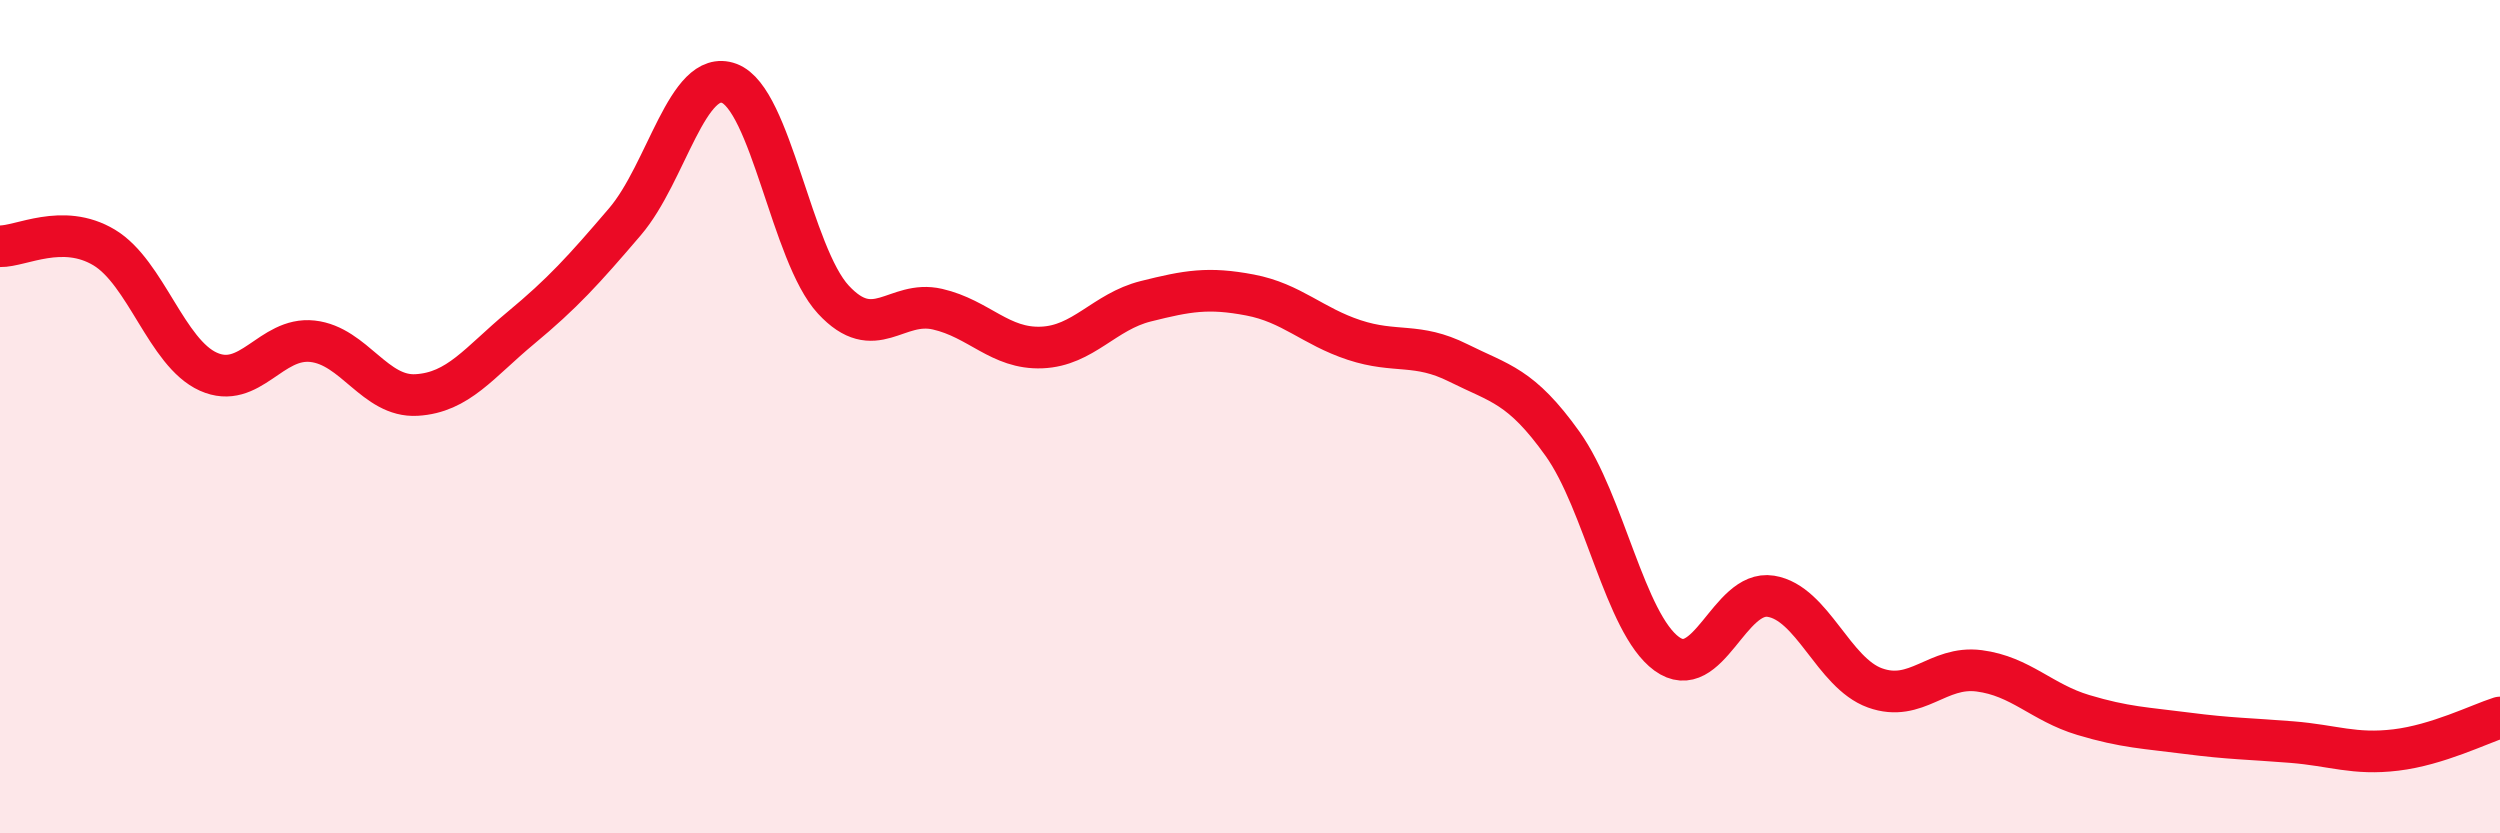 
    <svg width="60" height="20" viewBox="0 0 60 20" xmlns="http://www.w3.org/2000/svg">
      <path
        d="M 0,5.91 C 0.5,5.92 1.5,5.34 2.5,5.94 C 3.5,6.54 4,8.47 5,8.92 C 6,9.37 6.5,8.08 7.5,8.19 C 8.5,8.3 9,9.54 10,9.48 C 11,9.42 11.5,8.7 12.5,7.87 C 13.5,7.04 14,6.49 15,5.32 C 16,4.15 16.5,1.63 17.5,2 C 18.5,2.37 19,6.11 20,7.19 C 21,8.27 21.5,7.19 22.5,7.42 C 23.5,7.65 24,8.38 25,8.34 C 26,8.3 26.5,7.48 27.5,7.23 C 28.5,6.98 29,6.89 30,7.08 C 31,7.27 31.5,7.83 32.5,8.16 C 33.5,8.49 34,8.21 35,8.71 C 36,9.21 36.5,9.25 37.5,10.65 C 38.5,12.05 39,14.96 40,15.69 C 41,16.42 41.5,14.15 42.5,14.31 C 43.5,14.47 44,16.15 45,16.51 C 46,16.87 46.5,15.97 47.5,16.1 C 48.5,16.23 49,16.86 50,17.16 C 51,17.46 51.5,17.47 52.5,17.6 C 53.5,17.73 54,17.73 55,17.81 C 56,17.89 56.5,18.12 57.5,18 C 58.5,17.88 59.5,17.38 60,17.22L60 20L0 20Z"
        fill="#EB0A25"
        opacity="0.1"
        stroke-linecap="round"
        stroke-linejoin="round"
      />
      <path
        d="M 0,5.91 C 0.5,5.92 1.5,5.34 2.5,5.94 C 3.5,6.54 4,8.47 5,8.92 C 6,9.37 6.5,8.08 7.5,8.19 C 8.5,8.3 9,9.54 10,9.48 C 11,9.42 11.5,8.7 12.5,7.87 C 13.5,7.04 14,6.49 15,5.32 C 16,4.15 16.5,1.63 17.5,2 C 18.5,2.37 19,6.11 20,7.19 C 21,8.27 21.5,7.19 22.5,7.42 C 23.5,7.65 24,8.38 25,8.34 C 26,8.3 26.5,7.48 27.5,7.23 C 28.5,6.98 29,6.89 30,7.08 C 31,7.27 31.5,7.83 32.5,8.16 C 33.5,8.49 34,8.21 35,8.71 C 36,9.21 36.5,9.25 37.5,10.65 C 38.5,12.05 39,14.96 40,15.69 C 41,16.42 41.5,14.15 42.5,14.31 C 43.5,14.47 44,16.15 45,16.51 C 46,16.87 46.5,15.97 47.5,16.1 C 48.5,16.23 49,16.86 50,17.16 C 51,17.46 51.5,17.47 52.5,17.6 C 53.5,17.73 54,17.73 55,17.81 C 56,17.89 56.5,18.12 57.5,18 C 58.5,17.88 59.5,17.38 60,17.22"
        stroke="#EB0A25"
        stroke-width="1"
        fill="none"
        stroke-linecap="round"
        stroke-linejoin="round"
      />
    </svg>
  